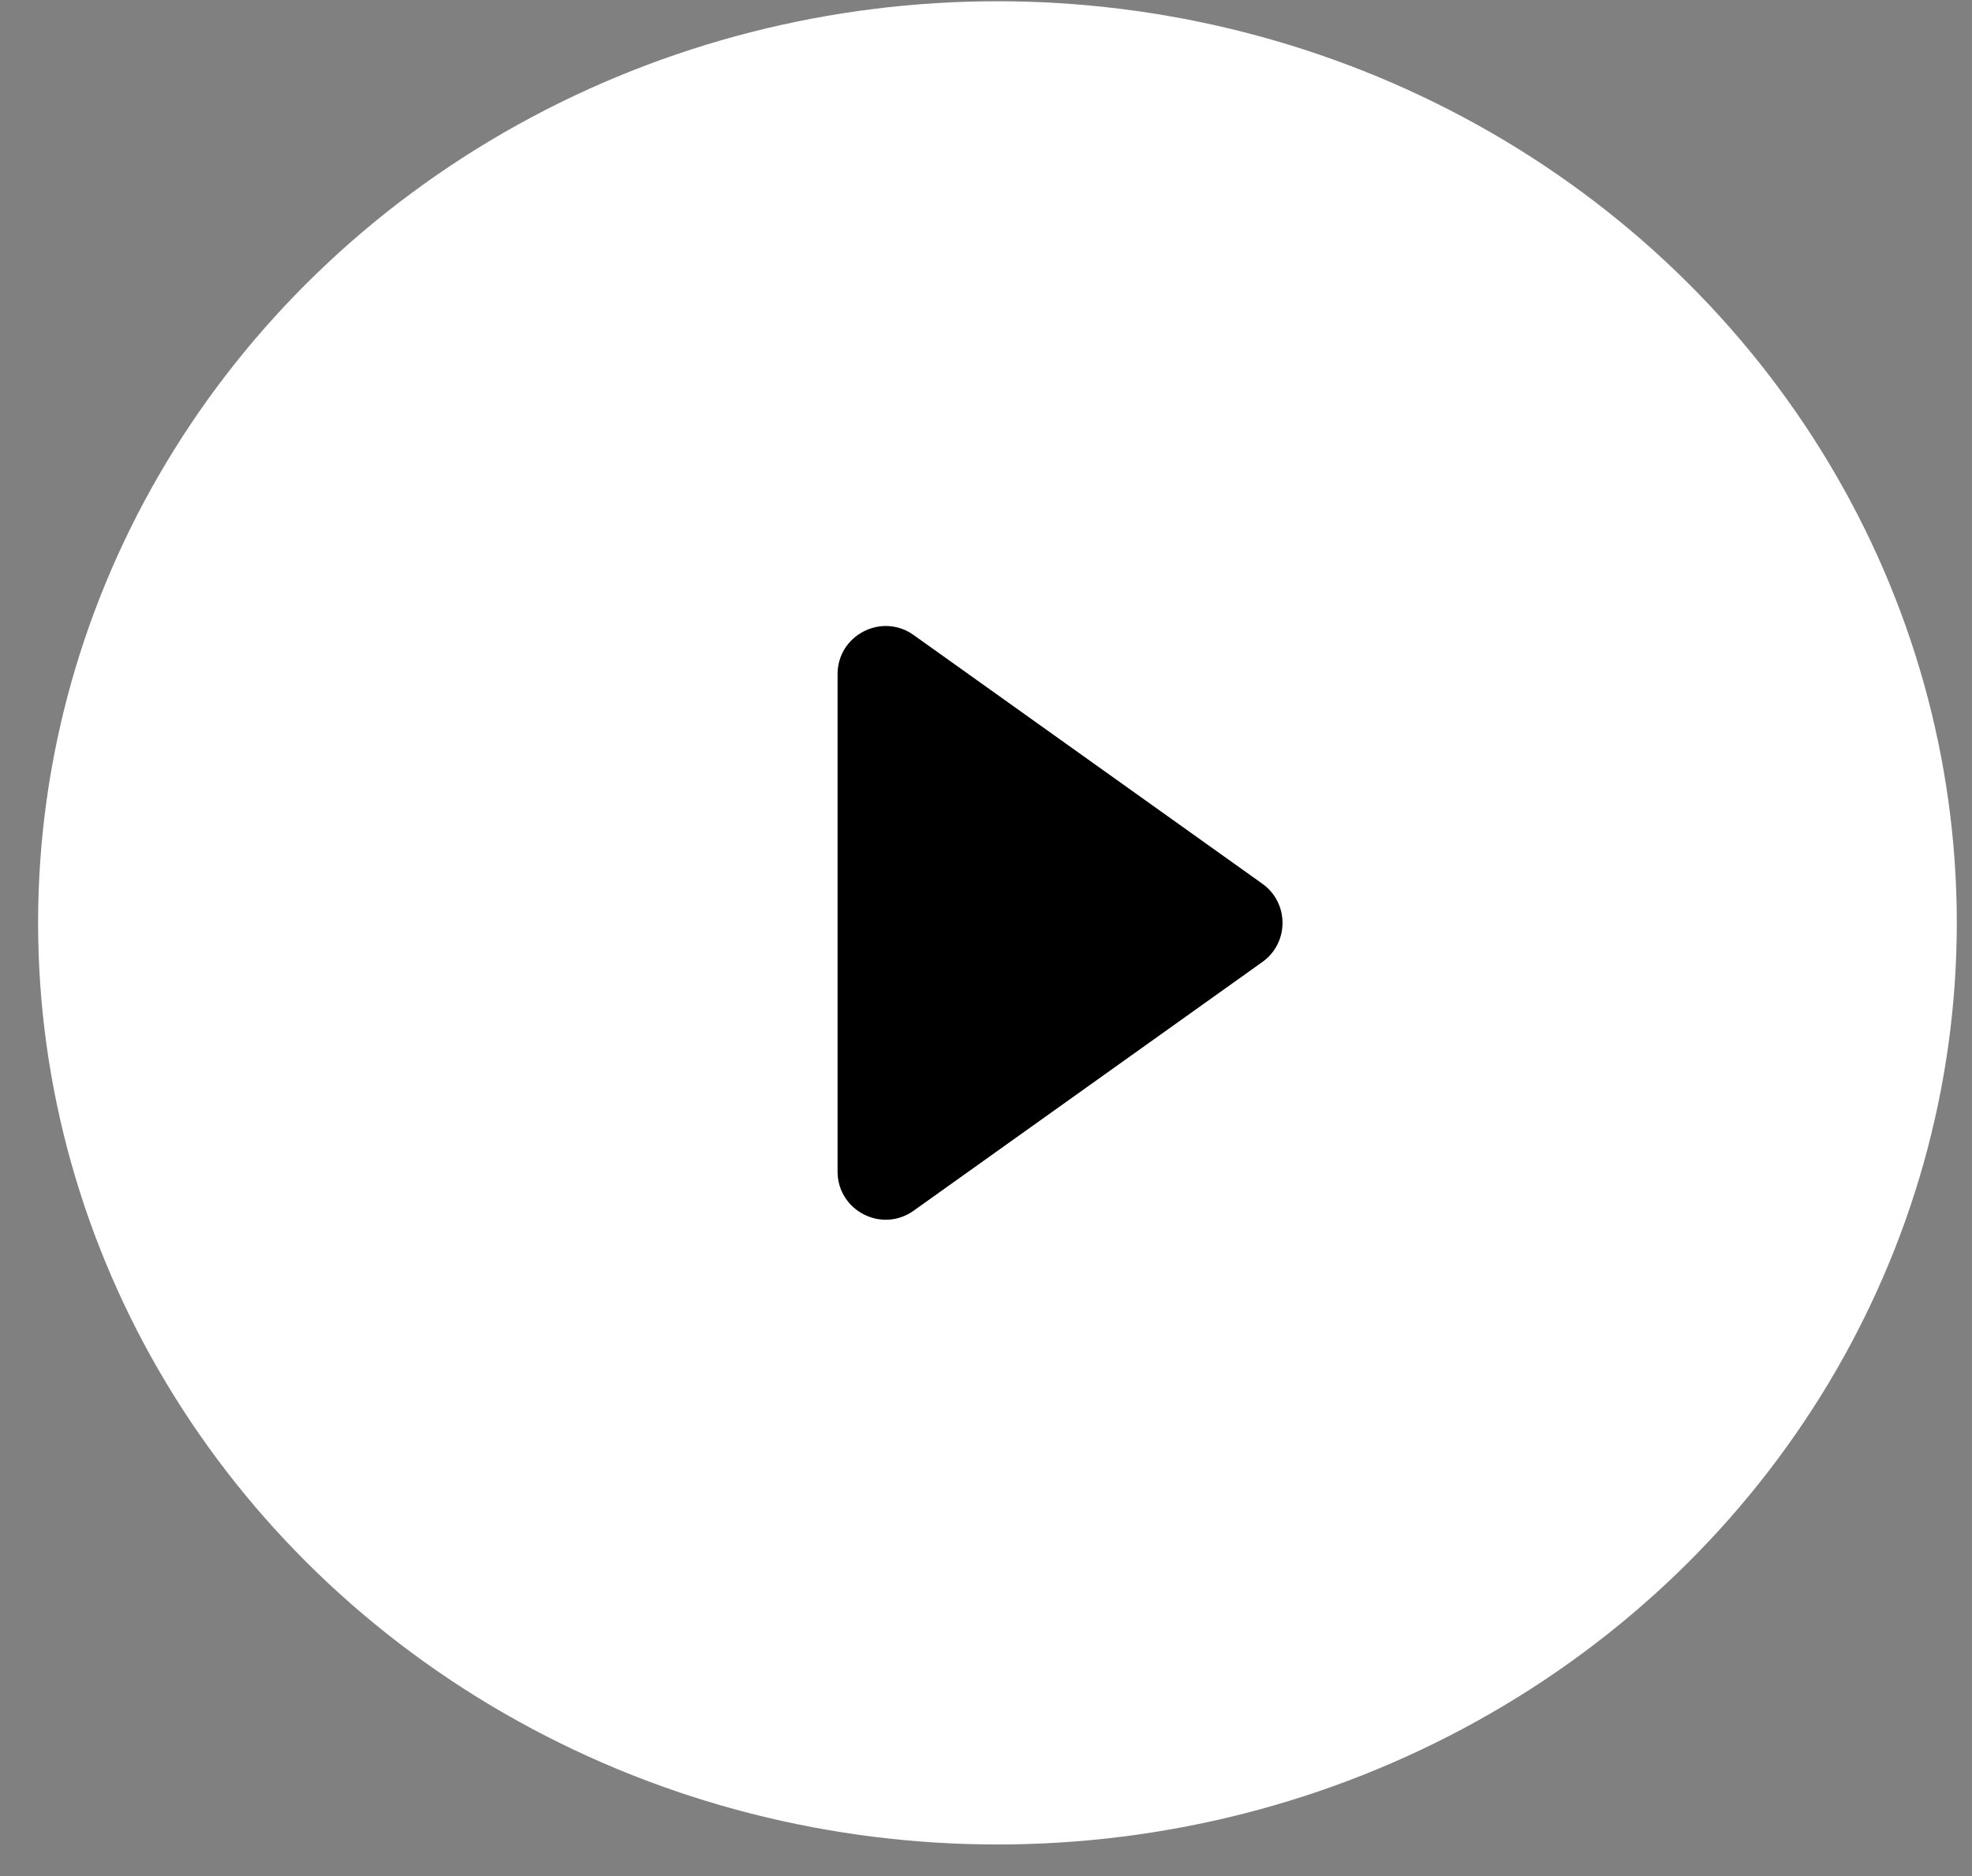 <svg width="41" height="39" viewBox="0 0 41 39" fill="none" xmlns="http://www.w3.org/2000/svg">
<rect x="0" y="0" width="41" height="39" fill="#808080" stroke="none"/>
<ellipse cx="20.738" cy="19.185" rx="19.946" ry="19.159" fill="white"/>
<path d="M26.245 18.371C26.805 18.77 26.805 19.601 26.245 19.999L18.995 25.169C18.333 25.641 17.414 25.168 17.414 24.355L17.414 14.015C17.414 13.203 18.333 12.729 18.995 13.201L26.245 18.371Z" fill="black"/>
</svg>
